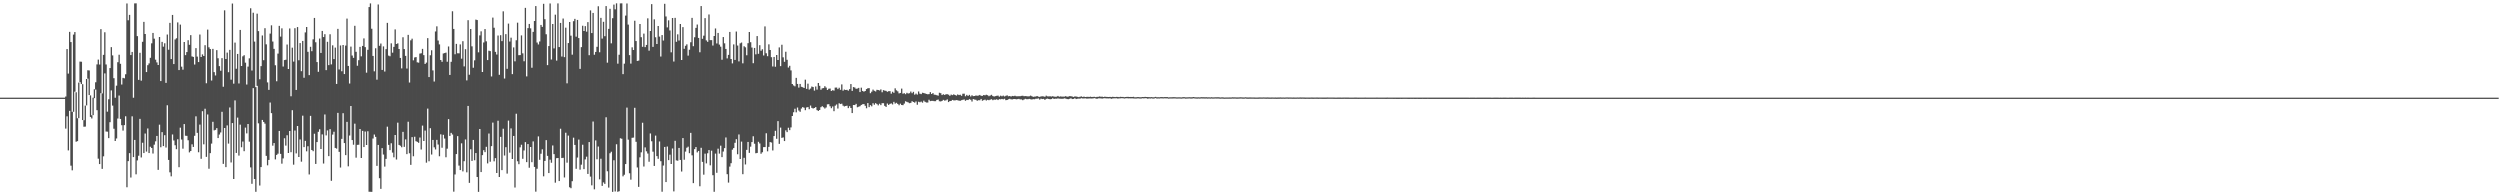 <?xml version="1.0" encoding="UTF-8"?>
<svg xmlns="http://www.w3.org/2000/svg" width="1920" height="150">
  <path d="M0 75.000h1v1.000H0zM1 75.000h1v1.000H1zM2 75.000h1v1.000H2zM3 75.000h1v1.000H3zM4 75.000h1v1.000H4zM5 75.000h1v1.000H5zM6 75.000h1v1.000H6zM7 75.000h1v1.000H7zM8 75.000h1v1.000H8zM9 75.000h1v1.000H9zM10 75.000h1v1.000H10zM11 75.000h1v1.000H11zM12 75.000h1v1.000H12zM13 75.000h1v1.000H13zM14 75.000h1v1.000H14zM15 75.000h1v1.000H15zM16 75.000h1v1.000H16zM17 75.000h1v1.000H17zM18 75.000h1v1.000H18zM19 75.000h1v1.000H19zM20 75.000h1v1.000H20zM21 75.000h1v1.000H21zM22 75.000h1v1.000H22zM23 75.000h1v1.000H23zM24 75.000h1v1.000H24zM25 75.000h1v1.000H25zM26 75.000h1v1.000H26zM27 75.000h1v1.000H27zM28 75.000h1v1.000H28zM29 75.000h1v1.000H29zM30 75.000h1v1.000H30zM31 75.000h1v1.000H31zM32 75.000h1v1.000H32zM33 75.000h1v1.000H33zM34 75.000h1v1.000H34zM35 75.000h1v1.000H35zM36 75.000h1v1.000H36zM37 75.000h1v1.000H37zM38 75.000h1v1.000H38zM39 75.000h1v1.000H39zM40 75.000h1v1.000H40zM41 75.000h1v1.000H41zM42 75.000h1v1.000H42zM43 75.000h1v1.000H43zM44 75.000h1v1.000H44zM45 75.000h1v1.000H45zM46 75.000h1v1.000H46zM47 75.000h1v1.000H47zM48 75.000h1v1.000H48zM49 75.000h1v1.000H49zM50 74.133h1v24.631H50zM51 37.691h1v51.671H51zM52 56.520h1v58.964H52zM53 24.494h1v60.667H53zM54 32.316h1v94.910H54zM55 85.877h1v44.915H55zM56 26.556h1v59.286H56zM57 24.611h1v45.787H57zM58 70.859h1v37.991H58zM59 90.828h1v17.561H59zM60 63.444h1v27.259H60zM61 47.306h1v15.806H61zM62 47.409h1v17.156H62zM63 64.688h1v27.527H63zM64 92.313h1v4.996H64zM65 81.112h1v16.141H65zM66 60.651h1v20.303H66zM67 53.946h1v6.482H67zM68 54.139h1v18.884H68zM69 73.259h1v16.550H69zM70 88.504h1v2.496H70zM71 75.043h1v13.389H71zM72 68.557h1v6.835H72zM73 63.181h1v5.636H73zM74 49.444h1v35.166H74zM75 45.752h1v76.085H75zM76 49.560h1v76.442H76zM77 22.364h1v49.214H77zM78 71.706h1v57.990H78zM79 42.147h1v77.900H79zM80 24.794h1v31.587H80zM81 49.501h1v51.543H81zM82 85.755h1v15.371H82zM83 76.231h1v29.873H83zM84 52.265h1v41.598H84zM85 36.222h1v33.222H85zM86 42.565h1v38.560H86zM87 60.067h1v38.779H87zM88 75.061h1v33.242H88zM89 65.818h1v40.543H89zM90 47.765h1v43.246H90zM91 42.049h1v31.332H91zM92 48.995h1v42.332H92zM93 64.898h1v31.247H93zM94 59.796h1v40.508H94zM95 60.135h1v35.985H95zM96 57.044h1v32.273H96zM97 2.678h1v141.125H97zM98 15.562h1v108.189H98zM99 11.431h1v106.178H99zM100 42.294h1v94.069H100zM101 39.903h1v49.442H101zM102 75.073h1v45.577H102zM103 2.615h1v104.860H103zM104 2.556h1v131.324H104zM105 27.763h1v95.426H105zM106 61.354h1v58.237H106zM107 40.537h1v50.769H107zM108 61.932h1v58.983H108zM109 32.078h1v77.524H109zM110 16.778h1v100.782H110zM111 26.088h1v76.462H111zM112 55.368h1v61.065H112zM113 50.097h1v48.544H113zM114 48.683h1v68.872H114zM115 44.374h1v68.329H115zM116 33.266h1v80.402H116zM117 25.307h1v92.593H117zM118 29.719h1v81.399H118zM119 45.828h1v62.711H119zM120 47.934h1v56.487H120zM121 49.934h1v80.539H121zM122 28.399h1v67.354H122zM123 62.274h1v50.809H123zM124 32.170h1v69.333H124zM125 35.828h1v76.367H125zM126 33.238h1v70.611H126zM127 63.627h1v49.690H127zM128 26.495h1v54.365H128zM129 38.175h1v84.657H129zM130 17.554h1v114.802H130zM131 45.358h1v90.090H131zM132 11.453h1v91.821H132zM133 49.202h1v58.661H133zM134 30.325h1v81.259H134zM135 29.404h1v85.187H135zM136 17.197h1v89.769H136zM137 53.793h1v74.611H137zM138 18.880h1v79.150H138zM139 51.215h1v55.921H139zM140 53.527h1v60.646H140zM141 32.281h1v62.983H141zM142 42.322h1v61.900H142zM143 39.994h1v64.369H143zM144 30.870h1v76.865H144zM145 34.432h1v82.630H145zM146 26.979h1v89.003H146zM147 43.320h1v67.537H147zM148 43.728h1v69.115H148zM149 49.540h1v54.749H149zM150 36.956h1v52.384H150zM151 43.471h1v58.567H151zM152 47.663h1v69.286H152zM153 26.501h1v69.209H153zM154 43.777h1v78.181H154zM155 41.755h1v43.649H155zM156 43.030h1v67.829H156zM157 34.701h1v48.824H157zM158 63.959h1v56.507H158zM159 22.725h1v65.175H159zM160 36.365h1v93.243H160zM161 37.695h1v79.907H161zM162 61.865h1v48.408H162zM163 37.555h1v55.997H163zM164 55.415h1v44.735H164zM165 57.941h1v41.805H165zM166 38.491h1v59.940H166zM167 44.763h1v61.291H167zM168 50.793h1v52.512H168zM169 54.325h1v47.387H169zM170 44.640h1v41.219H170zM171 66.620h1v59.224H171zM172 7.959h1v90.325H172zM173 45.294h1v83.058H173zM174 40.391h1v55.933H174zM175 55.434h1v54.847H175zM176 38.308h1v44.217H176zM177 61.204h1v63.553H177zM178 2.698h1v91.818H178zM179 64.263h1v73.194H179zM180 32.698h1v44.404H180zM181 52.807h1v64.651H181zM182 41.434h1v48.903H182zM183 64.083h1v55.419H183zM184 22.981h1v72.755H184zM185 50.679h1v62.443H185zM186 43.275h1v65.448H186zM187 42.370h1v73.766H187zM188 48.149h1v49.857H188zM189 64.932h1v37.536H189zM190 51.160h1v44.079H190zM191 44.814h1v64.009H191zM192 6.325h1v122.228H192zM193 54.144h1v87.019H193zM194 9.766h1v57.909H194zM195 31.952h1v105.515H195zM196 66.937h1v80.358H196zM197 10.485h1v55.478H197zM198 23.920h1v70.787H198zM199 60.895h1v81.604H199zM200 50.770h1v77.516H200zM201 27.239h1v64.879H201zM202 46.253h1v47.373H202zM203 21.664h1v73.289H203zM204 34.072h1v85.645H204zM205 63.279h1v63.690H205zM206 69.031h1v53.791H206zM207 25.827h1v52.918H207zM208 19.470h1v67.441H208zM209 31.886h1v80.000H209zM210 37.524h1v72.359H210zM211 50.114h1v72.288H211zM212 62.411h1v56.596H212zM213 41.189h1v76.815H213zM214 19.882h1v80.655H214zM215 28.106h1v90.082H215zM216 21.760h1v103.912H216zM217 51.094h1v70.553H217zM218 46.117h1v60.086H218zM219 45.882h1v65.920H219zM220 34.199h1v69.696H220zM221 53.013h1v64.477H221zM222 21.869h1v78.742H222zM223 73.909h1v42.988H223zM224 36.607h1v48.039H224zM225 47.296h1v79.165H225zM226 21.653h1v78.592H226zM227 69.068h1v48.754H227zM228 20.793h1v75.972H228zM229 46.259h1v74.303H229zM230 33.081h1v74.011H230zM231 54.675h1v69.475H231zM232 31.429h1v57.386H232zM233 59.678h1v53.337H233zM234 24.866h1v83.303H234zM235 20.734h1v95.486H235zM236 39.764h1v72.551H236zM237 57.702h1v76.310H237zM238 35.960h1v53.020H238zM239 39.312h1v75.889H239zM240 30.212h1v85.924H240zM241 13.755h1v88.950H241zM242 32.476h1v93.401H242zM243 47.681h1v61.435H243zM244 55.127h1v46.109H244zM245 29.581h1v69.716H245zM246 40.678h1v73.760H246zM247 23.775h1v79.468H247zM248 28.479h1v97.139H248zM249 26.244h1v61.642H249zM250 53.860h1v50.130H250zM251 32.084h1v68.081H251zM252 50.009h1v69.893H252zM253 26.309h1v72.849H253zM254 49.453h1v89.412H254zM255 34.839h1v68.530H255zM256 45.359h1v55.831H256zM257 36.549h1v77.041H257zM258 64.445h1v49.691H258zM259 22.155h1v64.536H259zM260 53.349h1v63.260H260zM261 34.909h1v93.746H261zM262 54.755h1v51.916H262zM263 34.569h1v52.371H263zM264 56.901h1v52.994H264zM265 35.002h1v84.150H265zM266 14.309h1v79.262H266zM267 50.652h1v77.070H267zM268 64.177h1v39.930H268zM269 35.793h1v45.629H269zM270 42.656h1v64.928H270zM271 44.451h1v66.680H271zM272 19.797h1v75.204H272zM273 39.796h1v81.279H273zM274 50.500h1v60.772H274zM275 46.230h1v64.910H275zM276 36.018h1v63.054H276zM277 43.282h1v78.055H277zM278 35.300h1v65.193H278zM279 29.513h1v83.412H279zM280 36.217h1v64.818H280zM281 55.794h1v55.570H281zM282 38.238h1v62.586H282zM283 5.427h1v141.826H283zM284 2.606h1v144.719H284zM285 22.073h1v125.265H285zM286 42.952h1v63.428H286zM287 54.784h1v48.530H287zM288 37.093h1v68.028H288zM289 61.199h1v66.187H289zM290 3.448h1v107.848H290zM291 35.173h1v101.704H291zM292 33.426h1v111.625H292zM293 53.697h1v60.059H293zM294 35.609h1v83.093H294zM295 54.940h1v73.002H295zM296 37.719h1v84.298H296zM297 17.572h1v79.723H297zM298 42.712h1v68.561H298zM299 43.194h1v72.108H299zM300 33.266h1v76.779H300zM301 40.440h1v76.783H301zM302 35.972h1v84.846H302zM303 22.554h1v81.112H303zM304 33.809h1v88.702H304zM305 33.304h1v60.924H305zM306 37.621h1v73.668H306zM307 44.490h1v67.429H307zM308 52.516h1v60.595H308zM309 28.612h1v72.652H309zM310 37.693h1v75.096H310zM311 42.923h1v64.123H311zM312 52.620h1v65.766H312zM313 26.773h1v66.699H313zM314 63.385h1v54.324H314zM315 30.958h1v95.638H315zM316 29.681h1v75.643H316zM317 46.331h1v73.693H317zM318 44.122h1v60.877H318zM319 43.823h1v64.595H319zM320 47.846h1v61.100H320zM321 48.135h1v61.546H321zM322 41.146h1v64.496H322zM323 40.927h1v73.927H323zM324 37.538h1v58.899H324zM325 42.353h1v65.916H325zM326 49.113h1v51.193H326zM327 48.102h1v76.847H327zM328 29.290h1v54.109H328zM329 59.168h1v64.683H329zM330 42.454h1v56.028H330zM331 38.602h1v80.085H331zM332 54.072h1v53.383H332zM333 62.626h1v50.546H333zM334 24.158h1v90.638H334zM335 20.223h1v87.215H335zM336 31.151h1v79.856H336zM337 34.110h1v85.899H337zM338 46.067h1v57.113H338zM339 47.471h1v65.996H339zM340 41.058h1v62.493H340zM341 40.775h1v65.597H341zM342 40.401h1v80.385H342zM343 47.433h1v66.738H343zM344 35.670h1v55.808H344zM345 57.560h1v46.831H345zM346 47.467h1v54.586H346zM347 8.632h1v94.664H347zM348 22.233h1v124.948H348zM349 41.676h1v92.328H349zM350 33.698h1v84.632H350zM351 40.904h1v63.628H351zM352 40.940h1v86.227H352zM353 34.112h1v96.497H353zM354 45.070h1v64.988H354zM355 31.626h1v100.018H355zM356 50.985h1v72.820H356zM357 37.803h1v69.322H357zM358 61.746h1v70.619H358zM359 15.504h1v65.869H359zM360 57.420h1v83.038H360zM361 22.293h1v92.331H361zM362 35.583h1v88.012H362zM363 52.004h1v55.454H363zM364 46.360h1v76.704H364zM365 15.044h1v102.534H365zM366 15.428h1v120.526H366zM367 40.199h1v107.132H367zM368 27.207h1v71.841H368zM369 24.084h1v108.071H369zM370 55.274h1v63.877H370zM371 32.636h1v82.727H371zM372 22.306h1v94.520H372zM373 31.726h1v80.994H373zM374 46.137h1v79.367H374zM375 38.935h1v63.627H375zM376 39.259h1v84.970H376zM377 58.739h1v53.488H377zM378 13.502h1v80.674H378zM379 21.291h1v102.587H379zM380 39.815h1v81.653H380zM381 41.867h1v90.999H381zM382 27.275h1v65.471H382zM383 57.446h1v78.499H383zM384 27.037h1v78.098H384zM385 31.584h1v99.061H385zM386 8.687h1v90.193H386zM387 60.293h1v59.144H387zM388 26.222h1v86.805H388zM389 52.818h1v80.486H389zM390 18.141h1v74.481H390zM391 31.890h1v85.342H391zM392 28.931h1v69.672H392zM393 56.924h1v65.169H393zM394 36.392h1v68.018H394zM395 47.126h1v96.904H395zM396 30.937h1v56.432H396zM397 17.396h1v106.459H397zM398 42.387h1v83.694H398zM399 42.279h1v70.897H399zM400 27.165h1v84.008H400zM401 40.947h1v80.994H401zM402 47.065h1v68.515H402zM403 6.017h1v103.143H403zM404 58.680h1v65.813H404zM405 21.599h1v89.037H405zM406 18.367h1v110.476H406zM407 21.780h1v91.093H407zM408 52.022h1v72.538H408zM409 24.449h1v84.150H409zM410 16.144h1v112.082H410zM411 4.646h1v142.548H411zM412 32.672h1v96.923H412zM413 34.163h1v70.593H413zM414 31.841h1v90.902H414zM415 19.156h1v98.934H415zM416 20.645h1v94.036H416zM417 2.941h1v132.506H417zM418 14.747h1v108.872H418zM419 26.316h1v81.302H419zM420 50.034h1v69.670H420zM421 35.370h1v97.525H421zM422 2.678h1v119.922H422zM423 45.735h1v79.236H423zM424 18.429h1v93.309H424zM425 37.156h1v81.238H425zM426 11.271h1v129.040H426zM427 46.544h1v74.941H427zM428 2.614h1v118.740H428zM429 36.164h1v102.883H429zM430 17.596h1v81.264H430zM431 43.403h1v77.967H431zM432 14.245h1v106.957H432zM433 43.894h1v92.423H433zM434 21.271h1v80.692H434zM435 63.991h1v60.939H435zM436 33.052h1v71.098H436zM437 16.907h1v126.889H437zM438 27.384h1v117.155H438zM439 41.966h1v97.173H439zM440 16.294h1v89.451H440zM441 14.480h1v96.837H441zM442 28.167h1v101.459H442zM443 15.303h1v105.680H443zM444 29.219h1v78.007H444zM445 52.876h1v77.440H445zM446 36.219h1v90.268H446zM447 19.786h1v91.373H447zM448 23.797h1v106.115H448zM449 20.049h1v102.383H449zM450 24.336h1v96.003H450zM451 17.006h1v116.583H451zM452 42.394h1v66.737H452zM453 8.007h1v127.626H453zM454 25.399h1v116.955H454zM455 9.927h1v83.410H455zM456 42.017h1v103.375H456zM457 39.903h1v67.945H457zM458 35.931h1v86.370H458zM459 4.836h1v107.692H459zM460 40.155h1v97.587H460zM461 13.722h1v108.202H461zM462 29.630h1v113.112H462zM463 16.736h1v123.362H463zM464 27.787h1v113.428H464zM465 4.638h1v85.420H465zM466 48.136h1v83.418H466zM467 22.153h1v121.913H467zM468 6.777h1v110.930H468zM469 33.293h1v83.254H469zM470 13.979h1v133.378H470zM471 3.543h1v119.523H471zM472 7.192h1v139.866H472zM473 2.561h1v108.251H473zM474 48.872h1v98.444H474zM475 42.014h1v104.852H475zM476 2.594h1v103.588H476zM477 2.566h1v103.968H477zM478 56.914h1v78.535H478zM479 48.910h1v85.273H479zM480 11.961h1v114.039H480zM481 2.650h1v80.006H481zM482 18.917h1v88.348H482zM483 42.353h1v90.715H483zM484 48.869h1v89.126H484zM485 36.346h1v69.491H485zM486 38.398h1v67.263H486zM487 15.910h1v66.865H487zM488 31.524h1v77.372H488zM489 46.799h1v81.814H489zM490 46.532h1v97.005H490zM491 18.437h1v102.403H491zM492 28.555h1v88.457H492zM493 35.922h1v58.333H493zM494 25.787h1v102.109H494zM495 36.210h1v76.984H495zM496 34.508h1v81.691H496zM497 14.079h1v103.858H497zM498 38.915h1v85.295H498zM499 23.826h1v78.689H499zM500 3.153h1v105.342H500zM501 36.004h1v80.501H501zM502 14.864h1v112.584H502zM503 28.621h1v75.534H503zM504 33.800h1v86.103H504zM505 19.976h1v102.001H505zM506 28.095h1v80.530H506zM507 43.440h1v80.350H507zM508 26.929h1v120.308H508zM509 31.111h1v96.043H509zM510 2.936h1v109.932H510zM511 12.649h1v127.190H511zM512 21.050h1v91.467H512zM513 15.632h1v107.344H513zM514 23.414h1v95.381H514zM515 40.216h1v85.735H515zM516 13.822h1v100.205H516zM517 47.250h1v99.757H517zM518 13.738h1v94.374H518zM519 32.122h1v91.071H519zM520 26.370h1v97.083H520zM521 31.118h1v82.471H521zM522 18.440h1v104.391H522zM523 46.077h1v85.684H523zM524 20.851h1v85.205H524zM525 37.503h1v85.152H525zM526 35.165h1v81.260H526zM527 34.030h1v79.408H527zM528 42.688h1v69.974H528zM529 38.177h1v79.471H529zM530 32.456h1v69.561H530zM531 13.743h1v105.569H531zM532 35.459h1v105.193H532zM533 28.627h1v85.891H533zM534 21.378h1v91.570H534zM535 18.856h1v98.165H535zM536 29.132h1v86.791H536zM537 40.125h1v102.907H537zM538 4.674h1v108.842H538zM539 29.774h1v94.559H539zM540 27.369h1v106.778H540zM541 13.947h1v104.088H541zM542 31.032h1v94.444H542zM543 32.126h1v85.587H543zM544 11.093h1v104.149H544zM545 30.843h1v96.112H545zM546 30.829h1v84.890H546zM547 34.962h1v99.613H547zM548 27.666h1v119.643H548zM549 21.852h1v96.095H549zM550 33.360h1v99.374H550zM551 25.318h1v88.838H551zM552 34.272h1v83.716H552zM553 35.836h1v76.055H553zM554 45.872h1v74.824H554zM555 28.450h1v87.950H555zM556 33.263h1v80.492H556zM557 37.595h1v67.988H557zM558 44.862h1v88.902H558zM559 42.143h1v98.118H559zM560 24.544h1v103.405H560zM561 45.333h1v79.985H561zM562 48.665h1v66.283H562zM563 34.123h1v79.581H563zM564 46.038h1v63.640H564zM565 24.193h1v82.714H565zM566 34.946h1v83.528H566zM567 47.165h1v56.127H567zM568 33.295h1v88.830H568zM569 32.650h1v76.092H569zM570 48.655h1v85.119H570zM571 35.530h1v85.665H571zM572 36.362h1v89.965H572zM573 42.449h1v72.646H573zM574 33.179h1v75.811H574zM575 24.558h1v92.862H575zM576 32.431h1v80.185H576zM577 36.492h1v72.594H577zM578 48.518h1v56.133H578zM579 36.813h1v73.561H579zM580 41.745h1v75.962H580zM581 27.678h1v89.763H581zM582 41.307h1v67.617H582zM583 34.706h1v75.493H583zM584 38.954h1v79.122H584zM585 37.846h1v79.107H585zM586 42.588h1v70.397H586zM587 20.283h1v92.651H587zM588 40.920h1v61.442H588zM589 43.153h1v73.048H589zM590 34.053h1v78.749H590zM591 38.403h1v70.680H591zM592 43.937h1v65.505H592zM593 51.059h1v64.479H593zM594 43.708h1v60.769H594zM595 51.231h1v49.200H595zM596 42.230h1v64.386H596zM597 46.100h1v46.917H597zM598 36.405h1v74.100H598zM599 50.775h1v47.233H599zM600 34.336h1v71.546H600zM601 44.008h1v61.504H601zM602 47.476h1v60.844H602zM603 39.716h1v60.365H603zM604 45.940h1v55.544H604zM605 51.887h1v46.223H605zM606 50.550h1v49.403H606zM607 54.068h1v43.791H607zM608 64.512h1v24.595H608zM609 65.620h1v20.625H609zM610 66.320h1v17.198H610zM611 59.805h1v26.459H611zM612 64.461h1v18.129H612zM613 67.269h1v17.639H613zM614 64.443h1v21.415H614zM615 66.669h1v16.684H615zM616 66.962h1v15.287H616zM617 67.588h1v15.144H617zM618 61.210h1v23.447H618zM619 68.241h1v14.285H619zM620 64.276h1v17.957H620zM621 68.817h1v15.068H621zM622 67.998h1v13.034H622zM623 66.479h1v16.340H623zM624 66.842h1v16.500H624zM625 69.596h1v13.339H625zM626 66.421h1v15.796H626zM627 68.809h1v15.775H627zM628 63.760h1v21.452H628zM629 65.872h1v18.610H629zM630 68.929h1v13.408H630zM631 67.845h1v13.712H631zM632 67.637h1v14.758H632zM633 66.222h1v17.144H633zM634 67.290h1v15.268H634zM635 69.133h1v10.977H635zM636 68.168h1v11.860H636zM637 68.002h1v13.616H637zM638 69.834h1v13.269H638zM639 69.289h1v12.501H639zM640 69.596h1v15.802H640zM641 67.285h1v13.883H641zM642 67.236h1v13.003H642zM643 68.433h1v14.929H643zM644 67.361h1v11.931H644zM645 68.982h1v10.916H645zM646 64.818h1v14.791H646zM647 69.616h1v11.553H647zM648 68.784h1v12.999H648zM649 69.134h1v12.283H649zM650 68.983h1v12.165H650zM651 69.647h1v13.413H651zM652 68.460h1v13.116H652zM653 64.567h1v18.386H653zM654 69.766h1v17.084H654zM655 66.873h1v13.771H655zM656 67.202h1v13.478H656zM657 68.222h1v11.522H657zM658 68.015h1v14.375H658zM659 67.506h1v14.454H659zM660 70.727h1v10.852H660zM661 67.344h1v13.228H661zM662 69.846h1v10.254H662zM663 70.419h1v9.483H663zM664 69.883h1v11.381H664zM665 68.414h1v14.749H665zM666 67.778h1v11.353H666zM667 67.680h1v14.595H667zM668 71.556h1v9.172H668zM669 70.404h1v11.260H669zM670 68.800h1v10.488H670zM671 69.733h1v10.701H671zM672 70.266h1v8.953H672zM673 68.979h1v10.986H673zM674 69.121h1v11.835H674zM675 69.486h1v10.178H675zM676 68.661h1v12.086H676zM677 70.836h1v8.404H677zM678 69.204h1v10.063H678zM679 69.569h1v11.746H679zM680 69.774h1v12.349H680zM681 70.489h1v9.032H681zM682 70.042h1v10.525H682zM683 69.980h1v9.792H683zM684 71.927h1v7.500H684zM685 70.454h1v9.800H685zM686 71.272h1v6.937H686zM687 67.859h1v11.695H687zM688 69.379h1v9.570H688zM689 70.159h1v9.643H689zM690 71.753h1v9.078H690zM691 71.395h1v8.202H691zM692 68.051h1v12.607H692zM693 71.961h1v8.820H693zM694 71.558h1v8.023H694zM695 72.321h1v5.446H695zM696 71.271h1v6.950H696zM697 71.816h1v6.820H697zM698 71.561h1v7.705H698zM699 70.322h1v8.679H699zM700 71.555h1v6.172H700zM701 70.526h1v7.800H701zM702 72.727h1v6.119H702zM703 71.885h1v6.045H703zM704 72.660h1v7.769H704zM705 70.260h1v7.865H705zM706 71.950h1v6.610H706zM707 72.294h1v5.753H707zM708 71.210h1v7.626H708zM709 71.457h1v5.833H709zM710 71.757h1v6.457H710zM711 72.166h1v6.602H711zM712 72.380h1v6.354H712zM713 72.274h1v4.334H713zM714 70.773h1v6.904H714zM715 72.209h1v5.253H715zM716 71.478h1v6.008H716zM717 72.694h1v5.019H717zM718 72.807h1v4.916H718zM719 73.099h1v3.656H719zM720 73.470h1v2.995H720zM721 71.229h1v6.547H721zM722 71.554h1v6.383H722zM723 73.011h1v4.512H723zM724 72.412h1v4.297H724zM725 72.923h1v4.339H725zM726 72.404h1v4.655H726zM727 72.364h1v3.992H727zM728 72.686h1v5.684H728zM729 73.563h1v4.074H729zM730 72.637h1v4.892H730zM731 73.041h1v3.694H731zM732 72.452h1v4.649H732zM733 72.952h1v4.176H733zM734 73.416h1v3.429H734zM735 72.571h1v4.426H735zM736 73.012h1v4.323H736zM737 72.779h1v4.625H737zM738 73.567h1v3.397H738zM739 72.000h1v4.660H739zM740 71.962h1v4.444H740zM741 73.942h1v3.487H741zM742 72.841h1v3.869H742zM743 73.680h1v3.160H743zM744 72.845h1v3.286H744zM745 74.090h1v2.489H745zM746 73.147h1v4.818H746zM747 73.816h1v2.256H747zM748 73.725h1v2.706H748zM749 73.298h1v3.373H749zM750 73.517h1v3.910H750zM751 73.352h1v3.618H751zM752 72.895h1v4.085H752zM753 73.550h1v2.425H753zM754 73.643h1v3.704H754zM755 72.981h1v3.900H755zM756 73.229h1v3.277H756zM757 72.761h1v4.433H757zM758 73.093h1v3.578H758zM759 73.896h1v3.060H759zM760 73.368h1v3.180H760zM761 72.817h1v3.390H761zM762 73.780h1v3.165H762zM763 74.138h1v2.377H763zM764 73.846h1v2.751H764zM765 73.581h1v2.664H765zM766 73.405h1v3.466H766zM767 74.249h1v1.883H767zM768 73.484h1v2.813H768zM769 73.943h1v2.034H769zM770 73.441h1v2.829H770zM771 74.068h1v1.764H771zM772 73.567h1v3.367H772zM773 73.195h1v3.625H773zM774 73.911h1v2.338H774zM775 73.721h1v2.153H775zM776 74.136h1v2.146H776zM777 73.697h1v2.622H777zM778 73.819h1v2.289H778zM779 73.547h1v2.490H779zM780 73.945h1v2.338H780zM781 73.933h1v2.210H781zM782 73.862h1v2.085H782zM783 73.856h1v2.500H783zM784 73.615h1v2.746H784zM785 73.537h1v3.407H785zM786 73.872h1v2.499H786zM787 73.755h1v2.144H787zM788 73.873h1v2.302H788zM789 74.014h1v2.171H789zM790 73.946h1v1.978H790zM791 73.406h1v2.816H791zM792 73.904h1v2.560H792zM793 74.372h1v1.767H793zM794 74.166h1v2.081H794zM795 74.116h1v1.716H795zM796 73.716h1v2.131H796zM797 74.259h1v1.335H797zM798 74.370h1v2.118H798zM799 74.048h1v1.705H799zM800 73.927h1v2.167H800zM801 74.035h1v1.893H801zM802 74.358h1v2.322H802zM803 73.462h1v2.457H803zM804 73.965h1v1.743H804zM805 74.017h1v1.993H805zM806 73.920h1v2.311H806zM807 74.124h1v1.944H807zM808 73.883h1v1.577H808zM809 74.190h1v1.770H809zM810 74.275h1v1.493H810zM811 74.250h1v1.558H811zM812 73.699h1v1.889H812zM813 74.305h1v1.468H813zM814 74.009h1v1.802H814zM815 74.175h1v1.717H815zM816 74.200h1v1.635H816zM817 74.183h1v1.348H817zM818 73.832h1v1.870H818zM819 74.297h1v1.769H819zM820 74.123h1v2.078H820zM821 73.805h1v2.098H821zM822 73.868h1v1.612H822zM823 74.156h1v1.906H823zM824 74.454h1v1.544H824zM825 74.055h1v1.349H825zM826 74.154h1v1.917H826zM827 74.363h1v1.440H827zM828 74.600h1v1.102H828zM829 74.282h1v1.476H829zM830 74.021h1v1.384H830zM831 74.430h1v1.177H831zM832 74.202h1v1.414H832zM833 74.482h1v1.016H833zM834 74.402h1v1.335H834zM835 74.347h1v1.387H835zM836 74.444h1v1.158H836zM837 74.229h1v1.380H837zM838 74.520h1v1.165H838zM839 74.372h1v1.202H839zM840 74.365h1v1.023H840zM841 74.599h1v1.000H841zM842 74.418h1v1.497H842zM843 74.337h1v1.171H843zM844 74.110h1v1.404H844zM845 74.269h1v1.313H845zM846 74.244h1v1.482H846zM847 74.520h1v1.000H847zM848 74.223h1v1.182H848zM849 74.396h1v1.165H849zM850 74.434h1v1.131H850zM851 74.492h1v1.128H851zM852 74.376h1v1.096H852zM853 74.536h1v1.341H853zM854 74.360h1v1.264H854zM855 74.466h1v1.030H855zM856 74.542h1v1.000H856zM857 74.388h1v1.082H857zM858 74.451h1v1.256H858zM859 74.588h1v1.000H859zM860 74.361h1v1.166H860zM861 74.429h1v1.000H861zM862 74.451h1v1.000H862zM863 74.630h1v1.061H863zM864 74.490h1v1.018H864zM865 74.400h1v1.000H865zM866 74.401h1v1.145H866zM867 74.500h1v1.018H867zM868 74.463h1v1.127H868zM869 74.517h1v1.000H869zM870 74.340h1v1.275H870zM871 74.687h1v1.000H871zM872 74.720h1v1.000H872zM873 74.564h1v1.000H873zM874 74.563h1v1.000H874zM875 74.721h1v1.000H875zM876 74.664h1v1.000H876zM877 74.479h1v1.000H877zM878 74.570h1v1.000H878zM879 74.405h1v1.002H879zM880 74.479h1v1.000H880zM881 74.531h1v1.299H881zM882 74.586h1v1.000H882zM883 74.654h1v1.000H883zM884 74.544h1v1.000H884zM885 74.766h1v1.000H885zM886 74.636h1v1.000H886zM887 74.371h1v1.000H887zM888 74.715h1v1.000H888zM889 74.625h1v1.000H889zM890 74.691h1v1.000H890zM891 74.539h1v1.000H891zM892 74.558h1v1.000H892zM893 74.636h1v1.000H893zM894 74.544h1v1.000H894zM895 74.565h1v1.000H895zM896 74.566h1v1.000H896zM897 74.790h1v1.000H897zM898 74.700h1v1.000H898zM899 74.683h1v1.000H899zM900 74.669h1v1.000H900zM901 74.606h1v1.000H901zM902 74.625h1v1.000H902zM903 74.728h1v1.000H903zM904 74.728h1v1.000H904zM905 74.681h1v1.000H905zM906 74.747h1v1.000H906zM907 74.786h1v1.000H907zM908 74.608h1v1.000H908zM909 74.594h1v1.000H909zM910 74.754h1v1.000H910zM911 74.744h1v1.000H911zM912 74.697h1v1.000H912zM913 74.625h1v1.000H913zM914 74.703h1v1.000H914zM915 74.711h1v1.000H915zM916 74.511h1v1.000H916zM917 74.630h1v1.000H917zM918 74.746h1v1.000H918zM919 74.762h1v1.000H919zM920 74.685h1v1.000H920zM921 74.784h1v1.000H921zM922 74.622h1v1.000H922zM923 74.657h1v1.000H923zM924 74.667h1v1.000H924zM925 74.705h1v1.000H925zM926 74.673h1v1.000H926zM927 74.757h1v1.000H927zM928 74.689h1v1.000H928zM929 74.784h1v1.000H929zM930 74.669h1v1.000H930zM931 74.792h1v1.000H931zM932 74.737h1v1.000H932zM933 74.682h1v1.000H933zM934 74.723h1v1.000H934zM935 74.661h1v1.000H935zM936 74.766h1v1.000H936zM937 74.830h1v1.000H937zM938 74.708h1v1.000H938zM939 74.816h1v1.000H939zM940 74.883h1v1.000H940zM941 74.834h1v1.000H941zM942 74.847h1v1.000H942zM943 74.830h1v1.000H943zM944 74.807h1v1.000H944zM945 74.831h1v1.000H945zM946 74.721h1v1.000H946zM947 74.756h1v1.000H947zM948 74.747h1v1.000H948zM949 74.821h1v1.000H949zM950 74.822h1v1.000H950zM951 74.797h1v1.000H951zM952 74.711h1v1.000H952zM953 74.743h1v1.000H953zM954 74.821h1v1.000H954zM955 74.847h1v1.000H955zM956 74.700h1v1.000H956zM957 74.826h1v1.000H957zM958 74.869h1v1.000H958zM959 74.821h1v1.000H959zM960 74.814h1v1.000H960zM961 74.837h1v1.000H961zM962 74.841h1v1.000H962zM963 74.870h1v1.000H963zM964 74.884h1v1.000H964zM965 74.883h1v1.000H965zM966 74.871h1v1.000H966zM967 74.817h1v1.000H967zM968 74.828h1v1.000H968zM969 74.828h1v1.000H969zM970 74.801h1v1.000H970zM971 74.834h1v1.000H971zM972 74.870h1v1.000H972zM973 74.811h1v1.000H973zM974 74.876h1v1.000H974zM975 74.883h1v1.000H975zM976 74.864h1v1.000H976zM977 74.847h1v1.000H977zM978 74.895h1v1.000H978zM979 74.873h1v1.000H979zM980 74.926h1v1.000H980zM981 74.877h1v1.000H981zM982 74.871h1v1.000H982zM983 74.806h1v1.000H983zM984 74.883h1v1.000H984zM985 74.839h1v1.000H985zM986 74.899h1v1.000H986zM987 74.847h1v1.000H987zM988 74.801h1v1.000H988zM989 74.870h1v1.000H989zM990 74.840h1v1.000H990zM991 74.846h1v1.000H991zM992 74.890h1v1.000H992zM993 74.867h1v1.000H993zM994 74.901h1v1.000H994zM995 74.887h1v1.000H995zM996 74.847h1v1.000H996zM997 74.885h1v1.000H997zM998 74.811h1v1.000H998zM999 74.868h1v1.000H999zM1000 74.847h1v1.000H1000zM1001 74.867h1v1.000H1001zM1002 74.916h1v1.000H1002zM1003 74.899h1v1.000H1003zM1004 74.886h1v1.000H1004zM1005 74.927h1v1.000H1005zM1006 74.884h1v1.000H1006zM1007 74.874h1v1.000H1007zM1008 74.924h1v1.000H1008zM1009 74.888h1v1.000H1009zM1010 74.901h1v1.000H1010zM1011 74.878h1v1.000H1011zM1012 74.927h1v1.000H1012zM1013 74.903h1v1.000H1013zM1014 74.904h1v1.000H1014zM1015 74.929h1v1.000H1015zM1016 74.911h1v1.000H1016zM1017 74.922h1v1.000H1017zM1018 74.921h1v1.000H1018zM1019 74.873h1v1.000H1019zM1020 74.879h1v1.000H1020zM1021 74.897h1v1.000H1021zM1022 74.883h1v1.000H1022zM1023 74.891h1v1.000H1023zM1024 74.914h1v1.000H1024zM1025 74.955h1v1.000H1025zM1026 74.936h1v1.000H1026zM1027 74.909h1v1.000H1027zM1028 74.911h1v1.000H1028zM1029 74.915h1v1.000H1029zM1030 74.948h1v1.000H1030zM1031 74.932h1v1.000H1031zM1032 74.899h1v1.000H1032zM1033 74.920h1v1.000H1033zM1034 74.922h1v1.000H1034zM1035 74.923h1v1.000H1035zM1036 74.941h1v1.000H1036zM1037 74.934h1v1.000H1037zM1038 74.951h1v1.000H1038zM1039 74.939h1v1.000H1039zM1040 74.923h1v1.000H1040zM1041 74.909h1v1.000H1041zM1042 74.939h1v1.000H1042zM1043 74.956h1v1.000H1043zM1044 74.951h1v1.000H1044zM1045 74.937h1v1.000H1045zM1046 74.937h1v1.000H1046zM1047 74.936h1v1.000H1047zM1048 74.924h1v1.000H1048zM1049 74.937h1v1.000H1049zM1050 74.937h1v1.000H1050zM1051 74.936h1v1.000H1051zM1052 74.949h1v1.000H1052zM1053 74.943h1v1.000H1053zM1054 74.944h1v1.000H1054zM1055 74.951h1v1.000H1055zM1056 74.945h1v1.000H1056zM1057 74.930h1v1.000H1057zM1058 74.955h1v1.000H1058zM1059 74.949h1v1.000H1059zM1060 74.949h1v1.000H1060zM1061 74.945h1v1.000H1061zM1062 74.941h1v1.000H1062zM1063 74.938h1v1.000H1063zM1064 74.961h1v1.000H1064zM1065 74.923h1v1.000H1065zM1066 74.934h1v1.000H1066zM1067 74.952h1v1.000H1067zM1068 74.943h1v1.000H1068zM1069 74.933h1v1.000H1069zM1070 74.959h1v1.000H1070zM1071 74.949h1v1.000H1071zM1072 74.964h1v1.000H1072zM1073 74.964h1v1.000H1073zM1074 74.971h1v1.000H1074zM1075 74.949h1v1.000H1075zM1076 74.964h1v1.000H1076zM1077 74.952h1v1.000H1077zM1078 74.942h1v1.000H1078zM1079 74.955h1v1.000H1079zM1080 74.944h1v1.000H1080zM1081 74.959h1v1.000H1081zM1082 74.970h1v1.000H1082zM1083 74.953h1v1.000H1083zM1084 74.967h1v1.000H1084zM1085 74.949h1v1.000H1085zM1086 74.963h1v1.000H1086zM1087 74.967h1v1.000H1087zM1088 74.950h1v1.000H1088zM1089 74.968h1v1.000H1089zM1090 74.978h1v1.000H1090zM1091 74.970h1v1.000H1091zM1092 74.951h1v1.000H1092zM1093 74.959h1v1.000H1093zM1094 74.977h1v1.000H1094zM1095 74.957h1v1.000H1095zM1096 74.950h1v1.000H1096zM1097 74.974h1v1.000H1097zM1098 74.977h1v1.000H1098zM1099 74.970h1v1.000H1099zM1100 74.974h1v1.000H1100zM1101 74.967h1v1.000H1101zM1102 74.979h1v1.000H1102zM1103 74.971h1v1.000H1103zM1104 74.963h1v1.000H1104zM1105 74.965h1v1.000H1105zM1106 74.969h1v1.000H1106zM1107 74.972h1v1.000H1107zM1108 74.967h1v1.000H1108zM1109 74.974h1v1.000H1109zM1110 74.966h1v1.000H1110zM1111 74.967h1v1.000H1111zM1112 74.981h1v1.000H1112zM1113 74.978h1v1.000H1113zM1114 74.977h1v1.000H1114zM1115 74.972h1v1.000H1115zM1116 74.967h1v1.000H1116zM1117 74.968h1v1.000H1117zM1118 74.962h1v1.000H1118zM1119 74.973h1v1.000H1119zM1120 74.976h1v1.000H1120zM1121 74.982h1v1.000H1121zM1122 74.982h1v1.000H1122zM1123 74.972h1v1.000H1123zM1124 74.961h1v1.000H1124zM1125 74.981h1v1.000H1125zM1126 74.959h1v1.000H1126zM1127 74.975h1v1.000H1127zM1128 74.986h1v1.000H1128zM1129 74.970h1v1.000H1129zM1130 74.969h1v1.000H1130zM1131 74.980h1v1.000H1131zM1132 74.975h1v1.000H1132zM1133 74.986h1v1.000H1133zM1134 74.976h1v1.000H1134zM1135 74.975h1v1.000H1135zM1136 74.983h1v1.000H1136zM1137 74.981h1v1.000H1137zM1138 74.983h1v1.000H1138zM1139 74.980h1v1.000H1139zM1140 74.981h1v1.000H1140zM1141 74.978h1v1.000H1141zM1142 74.983h1v1.000H1142zM1143 74.980h1v1.000H1143zM1144 74.978h1v1.000H1144zM1145 74.988h1v1.000H1145zM1146 74.986h1v1.000H1146zM1147 74.979h1v1.000H1147zM1148 74.982h1v1.000H1148zM1149 74.975h1v1.000H1149zM1150 74.983h1v1.000H1150zM1151 74.988h1v1.000H1151zM1152 74.980h1v1.000H1152zM1153 74.990h1v1.000H1153zM1154 74.983h1v1.000H1154zM1155 74.983h1v1.000H1155zM1156 74.981h1v1.000H1156zM1157 74.986h1v1.000H1157zM1158 74.984h1v1.000H1158zM1159 74.980h1v1.000H1159zM1160 74.983h1v1.000H1160zM1161 74.980h1v1.000H1161zM1162 74.986h1v1.000H1162zM1163 74.978h1v1.000H1163zM1164 74.983h1v1.000H1164zM1165 74.981h1v1.000H1165zM1166 74.981h1v1.000H1166zM1167 74.979h1v1.000H1167zM1168 74.990h1v1.000H1168zM1169 74.983h1v1.000H1169zM1170 74.984h1v1.000H1170zM1171 74.982h1v1.000H1171zM1172 74.988h1v1.000H1172zM1173 74.982h1v1.000H1173zM1174 74.987h1v1.000H1174zM1175 74.988h1v1.000H1175zM1176 74.988h1v1.000H1176zM1177 74.980h1v1.000H1177zM1178 74.981h1v1.000H1178zM1179 74.989h1v1.000H1179zM1180 74.985h1v1.000H1180zM1181 74.989h1v1.000H1181zM1182 74.988h1v1.000H1182zM1183 74.986h1v1.000H1183zM1184 74.994h1v1.000H1184zM1185 74.989h1v1.000H1185zM1186 74.993h1v1.000H1186zM1187 74.988h1v1.000H1187zM1188 74.989h1v1.000H1188zM1189 74.989h1v1.000H1189zM1190 74.989h1v1.000H1190zM1191 74.990h1v1.000H1191zM1192 74.986h1v1.000H1192zM1193 74.986h1v1.000H1193zM1194 74.984h1v1.000H1194zM1195 74.991h1v1.000H1195zM1196 74.993h1v1.000H1196zM1197 74.987h1v1.000H1197zM1198 74.987h1v1.000H1198zM1199 74.989h1v1.000H1199zM1200 74.990h1v1.000H1200zM1201 74.992h1v1.000H1201zM1202 74.991h1v1.000H1202zM1203 74.992h1v1.000H1203zM1204 74.993h1v1.000H1204zM1205 74.994h1v1.000H1205zM1206 74.990h1v1.000H1206zM1207 74.990h1v1.000H1207zM1208 74.986h1v1.000H1208zM1209 74.990h1v1.000H1209zM1210 74.989h1v1.000H1210zM1211 74.991h1v1.000H1211zM1212 74.994h1v1.000H1212zM1213 74.986h1v1.000H1213zM1214 74.994h1v1.000H1214zM1215 74.991h1v1.000H1215zM1216 74.994h1v1.000H1216zM1217 74.992h1v1.000H1217zM1218 74.994h1v1.000H1218zM1219 74.994h1v1.000H1219zM1220 74.993h1v1.000H1220zM1221 74.994h1v1.000H1221zM1222 74.994h1v1.000H1222zM1223 74.993h1v1.000H1223zM1224 74.992h1v1.000H1224zM1225 74.991h1v1.000H1225zM1226 74.993h1v1.000H1226zM1227 74.991h1v1.000H1227zM1228 74.986h1v1.000H1228zM1229 74.992h1v1.000H1229zM1230 74.991h1v1.000H1230zM1231 74.992h1v1.000H1231zM1232 74.992h1v1.000H1232zM1233 74.993h1v1.000H1233zM1234 74.994h1v1.000H1234zM1235 74.992h1v1.000H1235zM1236 74.992h1v1.000H1236zM1237 74.993h1v1.000H1237zM1238 74.990h1v1.000H1238zM1239 74.991h1v1.000H1239zM1240 74.987h1v1.000H1240zM1241 74.994h1v1.000H1241zM1242 74.994h1v1.000H1242zM1243 74.993h1v1.000H1243zM1244 74.993h1v1.000H1244zM1245 74.995h1v1.000H1245zM1246 74.996h1v1.000H1246zM1247 74.996h1v1.000H1247zM1248 74.996h1v1.000H1248zM1249 74.995h1v1.000H1249zM1250 74.995h1v1.000H1250zM1251 74.996h1v1.000H1251zM1252 74.996h1v1.000H1252zM1253 74.994h1v1.000H1253zM1254 74.996h1v1.000H1254zM1255 74.994h1v1.000H1255zM1256 74.995h1v1.000H1256zM1257 74.995h1v1.000H1257zM1258 74.996h1v1.000H1258zM1259 74.996h1v1.000H1259zM1260 74.996h1v1.000H1260zM1261 74.994h1v1.000H1261zM1262 74.996h1v1.000H1262zM1263 74.995h1v1.000H1263zM1264 74.996h1v1.000H1264zM1265 74.994h1v1.000H1265zM1266 74.997h1v1.000H1266zM1267 74.996h1v1.000H1267zM1268 74.995h1v1.000H1268zM1269 74.995h1v1.000H1269zM1270 74.997h1v1.000H1270zM1271 74.995h1v1.000H1271zM1272 74.997h1v1.000H1272zM1273 74.996h1v1.000H1273zM1274 74.995h1v1.000H1274zM1275 74.996h1v1.000H1275zM1276 74.996h1v1.000H1276zM1277 74.997h1v1.000H1277zM1278 74.997h1v1.000H1278zM1279 74.997h1v1.000H1279zM1280 74.997h1v1.000H1280zM1281 74.997h1v1.000H1281zM1282 74.996h1v1.000H1282zM1283 74.996h1v1.000H1283zM1284 74.998h1v1.000H1284zM1285 74.995h1v1.000H1285zM1286 74.997h1v1.000H1286zM1287 74.995h1v1.000H1287zM1288 74.997h1v1.000H1288zM1289 74.997h1v1.000H1289zM1290 74.996h1v1.000H1290zM1291 74.997h1v1.000H1291zM1292 74.997h1v1.000H1292zM1293 74.997h1v1.000H1293zM1294 74.996h1v1.000H1294zM1295 74.996h1v1.000H1295zM1296 74.997h1v1.000H1296zM1297 74.995h1v1.000H1297zM1298 74.995h1v1.000H1298zM1299 74.995h1v1.000H1299zM1300 74.997h1v1.000H1300zM1301 74.997h1v1.000H1301zM1302 74.996h1v1.000H1302zM1303 74.998h1v1.000H1303zM1304 74.997h1v1.000H1304zM1305 74.998h1v1.000H1305zM1306 74.997h1v1.000H1306zM1307 74.998h1v1.000H1307zM1308 74.997h1v1.000H1308zM1309 74.998h1v1.000H1309zM1310 74.998h1v1.000H1310zM1311 74.998h1v1.000H1311zM1312 74.998h1v1.000H1312zM1313 74.998h1v1.000H1313zM1314 74.996h1v1.000H1314zM1315 74.997h1v1.000H1315zM1316 74.997h1v1.000H1316zM1317 74.997h1v1.000H1317zM1318 74.997h1v1.000H1318zM1319 74.998h1v1.000H1319zM1320 74.998h1v1.000H1320zM1321 74.997h1v1.000H1321zM1322 74.998h1v1.000H1322zM1323 74.999h1v1.000H1323zM1324 74.998h1v1.000H1324zM1325 74.998h1v1.000H1325zM1326 74.997h1v1.000H1326zM1327 74.996h1v1.000H1327zM1328 74.996h1v1.000H1328zM1329 74.998h1v1.000H1329zM1330 74.999h1v1.000H1330zM1331 74.997h1v1.000H1331zM1332 74.998h1v1.000H1332zM1333 74.999h1v1.000H1333zM1334 74.998h1v1.000H1334zM1335 74.999h1v1.000H1335zM1336 74.998h1v1.000H1336zM1337 74.998h1v1.000H1337zM1338 74.999h1v1.000H1338zM1339 74.998h1v1.000H1339zM1340 74.999h1v1.000H1340zM1341 74.998h1v1.000H1341zM1342 74.997h1v1.000H1342zM1343 74.998h1v1.000H1343zM1344 74.998h1v1.000H1344zM1345 74.998h1v1.000H1345zM1346 74.998h1v1.000H1346zM1347 74.998h1v1.000H1347zM1348 74.998h1v1.000H1348zM1349 74.998h1v1.000H1349zM1350 74.998h1v1.000H1350zM1351 74.998h1v1.000H1351zM1352 74.998h1v1.000H1352zM1353 74.998h1v1.000H1353zM1354 74.998h1v1.000H1354zM1355 74.998h1v1.000H1355zM1356 74.998h1v1.000H1356zM1357 74.998h1v1.000H1357zM1358 74.998h1v1.000H1358zM1359 74.998h1v1.000H1359zM1360 74.998h1v1.000H1360zM1361 74.999h1v1.000H1361zM1362 74.998h1v1.000H1362zM1363 74.998h1v1.000H1363zM1364 74.999h1v1.000H1364zM1365 74.998h1v1.000H1365zM1366 74.999h1v1.000H1366zM1367 74.999h1v1.000H1367zM1368 74.998h1v1.000H1368zM1369 74.999h1v1.000H1369zM1370 74.998h1v1.000H1370zM1371 74.999h1v1.000H1371zM1372 74.999h1v1.000H1372zM1373 74.999h1v1.000H1373zM1374 74.999h1v1.000H1374zM1375 74.999h1v1.000H1375zM1376 74.999h1v1.000H1376zM1377 74.999h1v1.000H1377zM1378 74.999h1v1.000H1378zM1379 74.999h1v1.000H1379zM1380 74.999h1v1.000H1380zM1381 74.999h1v1.000H1381zM1382 74.999h1v1.000H1382zM1383 74.999h1v1.000H1383zM1384 74.998h1v1.000H1384zM1385 74.998h1v1.000H1385zM1386 74.999h1v1.000H1386zM1387 74.999h1v1.000H1387zM1388 74.998h1v1.000H1388zM1389 74.999h1v1.000H1389zM1390 74.999h1v1.000H1390zM1391 74.999h1v1.000H1391zM1392 74.999h1v1.000H1392zM1393 74.999h1v1.000H1393zM1394 74.999h1v1.000H1394zM1395 74.999h1v1.000H1395zM1396 74.999h1v1.000H1396zM1397 74.999h1v1.000H1397zM1398 74.999h1v1.000H1398zM1399 74.999h1v1.000H1399zM1400 74.999h1v1.000H1400zM1401 74.999h1v1.000H1401zM1402 74.999h1v1.000H1402zM1403 74.999h1v1.000H1403zM1404 74.999h1v1.000H1404zM1405 74.999h1v1.000H1405zM1406 74.999h1v1.000H1406zM1407 74.999h1v1.000H1407zM1408 74.999h1v1.000H1408zM1409 74.999h1v1.000H1409zM1410 74.999h1v1.000H1410zM1411 74.999h1v1.000H1411zM1412 74.999h1v1.000H1412zM1413 74.999h1v1.000H1413zM1414 74.999h1v1.000H1414zM1415 74.999h1v1.000H1415zM1416 74.999h1v1.000H1416zM1417 74.999h1v1.000H1417zM1418 74.999h1v1.000H1418zM1419 74.999h1v1.000H1419zM1420 74.999h1v1.000H1420zM1421 74.999h1v1.000H1421zM1422 74.999h1v1.000H1422zM1423 74.999h1v1.000H1423zM1424 74.999h1v1.000H1424zM1425 74.999h1v1.000H1425zM1426 74.999h1v1.000H1426zM1427 74.999h1v1.000H1427zM1428 75.000h1v1.000H1428zM1429 74.999h1v1.000H1429zM1430 74.999h1v1.000H1430zM1431 74.999h1v1.000H1431zM1432 74.999h1v1.000H1432zM1433 74.999h1v1.000H1433zM1434 74.999h1v1.000H1434zM1435 74.999h1v1.000H1435zM1436 74.999h1v1.000H1436zM1437 74.999h1v1.000H1437zM1438 74.999h1v1.000H1438zM1439 75.000h1v1.000H1439zM1440 74.999h1v1.000H1440zM1441 74.999h1v1.000H1441zM1442 74.999h1v1.000H1442zM1443 74.999h1v1.000H1443zM1444 74.999h1v1.000H1444zM1445 74.999h1v1.000H1445zM1446 75.000h1v1.000H1446zM1447 75.000h1v1.000H1447zM1448 75.000h1v1.000H1448zM1449 74.999h1v1.000H1449zM1450 74.999h1v1.000H1450zM1451 74.999h1v1.000H1451zM1452 74.999h1v1.000H1452zM1453 75.000h1v1.000H1453zM1454 74.999h1v1.000H1454zM1455 74.999h1v1.000H1455zM1456 75.000h1v1.000H1456zM1457 74.999h1v1.000H1457zM1458 75.000h1v1.000H1458zM1459 74.999h1v1.000H1459zM1460 74.999h1v1.000H1460zM1461 75.000h1v1.000H1461zM1462 75.000h1v1.000H1462zM1463 75.000h1v1.000H1463zM1464 75.000h1v1.000H1464zM1465 74.999h1v1.000H1465zM1466 75.000h1v1.000H1466zM1467 75.000h1v1.000H1467zM1468 75.000h1v1.000H1468zM1469 74.999h1v1.000H1469zM1470 74.999h1v1.000H1470zM1471 75.000h1v1.000H1471zM1472 75.000h1v1.000H1472zM1473 75.000h1v1.000H1473zM1474 75.000h1v1.000H1474zM1475 74.999h1v1.000H1475zM1476 75.000h1v1.000H1476zM1477 74.999h1v1.000H1477zM1478 75.000h1v1.000H1478zM1479 75.000h1v1.000H1479zM1480 74.999h1v1.000H1480zM1481 75.000h1v1.000H1481zM1482 75.000h1v1.000H1482zM1483 75.000h1v1.000H1483zM1484 75.000h1v1.000H1484zM1485 75.000h1v1.000H1485zM1486 75.000h1v1.000H1486zM1487 75.000h1v1.000H1487zM1488 75.000h1v1.000H1488zM1489 74.999h1v1.000H1489zM1490 75.000h1v1.000H1490zM1491 74.999h1v1.000H1491zM1492 75.000h1v1.000H1492zM1493 74.999h1v1.000H1493zM1494 74.999h1v1.000H1494zM1495 74.999h1v1.000H1495zM1496 75.000h1v1.000H1496zM1497 75.000h1v1.000H1497zM1498 75.000h1v1.000H1498zM1499 75.000h1v1.000H1499zM1500 75.000h1v1.000H1500zM1501 75.000h1v1.000H1501zM1502 75.000h1v1.000H1502zM1503 75.000h1v1.000H1503zM1504 75.000h1v1.000H1504zM1505 75.000h1v1.000H1505zM1506 75.000h1v1.000H1506zM1507 75.000h1v1.000H1507zM1508 75.000h1v1.000H1508zM1509 75.000h1v1.000H1509zM1510 74.999h1v1.000H1510zM1511 75.000h1v1.000H1511zM1512 75.000h1v1.000H1512zM1513 75.000h1v1.000H1513zM1514 75.000h1v1.000H1514zM1515 75.000h1v1.000H1515zM1516 75.000h1v1.000H1516zM1517 75.000h1v1.000H1517zM1518 75.000h1v1.000H1518zM1519 75.000h1v1.000H1519zM1520 75.000h1v1.000H1520zM1521 75.000h1v1.000H1521zM1522 75.000h1v1.000H1522zM1523 75.000h1v1.000H1523zM1524 75.000h1v1.000H1524zM1525 75.000h1v1.000H1525zM1526 75.000h1v1.000H1526zM1527 75.000h1v1.000H1527zM1528 75.000h1v1.000H1528zM1529 75.000h1v1.000H1529zM1530 75.000h1v1.000H1530zM1531 75.000h1v1.000H1531zM1532 75.000h1v1.000H1532zM1533 75.000h1v1.000H1533zM1534 75.000h1v1.000H1534zM1535 75.000h1v1.000H1535zM1536 75.000h1v1.000H1536zM1537 75.000h1v1.000H1537zM1538 75.000h1v1.000H1538zM1539 75.000h1v1.000H1539zM1540 75.000h1v1.000H1540zM1541 75.000h1v1.000H1541zM1542 75.000h1v1.000H1542zM1543 75.000h1v1.000H1543zM1544 75.000h1v1.000H1544zM1545 75.000h1v1.000H1545zM1546 75.000h1v1.000H1546zM1547 75.000h1v1.000H1547zM1548 75.000h1v1.000H1548zM1549 75.000h1v1.000H1549zM1550 75.000h1v1.000H1550zM1551 75.000h1v1.000H1551zM1552 75.000h1v1.000H1552zM1553 75.000h1v1.000H1553zM1554 75.000h1v1.000H1554zM1555 75.000h1v1.000H1555zM1556 75.000h1v1.000H1556zM1557 75.000h1v1.000H1557zM1558 75.000h1v1.000H1558zM1559 75.000h1v1.000H1559zM1560 75.000h1v1.000H1560zM1561 75.000h1v1.000H1561zM1562 75.000h1v1.000H1562zM1563 75.000h1v1.000H1563zM1564 75.000h1v1.000H1564zM1565 75.000h1v1.000H1565zM1566 75.000h1v1.000H1566zM1567 75.000h1v1.000H1567zM1568 75.000h1v1.000H1568zM1569 75.000h1v1.000H1569zM1570 75.000h1v1.000H1570zM1571 75.000h1v1.000H1571zM1572 75.000h1v1.000H1572zM1573 75.000h1v1.000H1573zM1574 75.000h1v1.000H1574zM1575 75.000h1v1.000H1575zM1576 75.000h1v1.000H1576zM1577 75.000h1v1.000H1577zM1578 75.000h1v1.000H1578zM1579 75.000h1v1.000H1579zM1580 75.000h1v1.000H1580zM1581 75.000h1v1.000H1581zM1582 75.000h1v1.000H1582zM1583 75.000h1v1.000H1583zM1584 75.000h1v1.000H1584zM1585 75.000h1v1.000H1585zM1586 75.000h1v1.000H1586zM1587 75.000h1v1.000H1587zM1588 75.000h1v1.000H1588zM1589 75.000h1v1.000H1589zM1590 75.000h1v1.000H1590zM1591 75.000h1v1.000H1591zM1592 75.000h1v1.000H1592zM1593 75.000h1v1.000H1593zM1594 75.000h1v1.000H1594zM1595 75.000h1v1.000H1595zM1596 75.000h1v1.000H1596zM1597 75.000h1v1.000H1597zM1598 75.000h1v1.000H1598zM1599 75.000h1v1.000H1599zM1600 75.000h1v1.000H1600zM1601 75.000h1v1.000H1601zM1602 75.000h1v1.000H1602zM1603 75.000h1v1.000H1603zM1604 75.000h1v1.000H1604zM1605 75.000h1v1.000H1605zM1606 75.000h1v1.000H1606zM1607 75.000h1v1.000H1607zM1608 75.000h1v1.000H1608zM1609 75.000h1v1.000H1609zM1610 75.000h1v1.000H1610zM1611 75.000h1v1.000H1611zM1612 75.000h1v1.000H1612zM1613 75.000h1v1.000H1613zM1614 75.000h1v1.000H1614zM1615 75.000h1v1.000H1615zM1616 75.000h1v1.000H1616zM1617 75.000h1v1.000H1617zM1618 75.000h1v1.000H1618zM1619 75.000h1v1.000H1619zM1620 75.000h1v1.000H1620zM1621 75.000h1v1.000H1621zM1622 75.000h1v1.000H1622zM1623 75.000h1v1.000H1623zM1624 75.000h1v1.000H1624zM1625 75.000h1v1.000H1625zM1626 75.000h1v1.000H1626zM1627 75.000h1v1.000H1627zM1628 75.000h1v1.000H1628zM1629 75.000h1v1.000H1629zM1630 75.000h1v1.000H1630zM1631 75.000h1v1.000H1631zM1632 75.000h1v1.000H1632zM1633 75.000h1v1.000H1633zM1634 75.000h1v1.000H1634zM1635 75.000h1v1.000H1635zM1636 75.000h1v1.000H1636zM1637 75.000h1v1.000H1637zM1638 75.000h1v1.000H1638zM1639 75.000h1v1.000H1639zM1640 75.000h1v1.000H1640zM1641 75.000h1v1.000H1641zM1642 75.000h1v1.000H1642zM1643 75.000h1v1.000H1643zM1644 75.000h1v1.000H1644zM1645 75.000h1v1.000H1645zM1646 75.000h1v1.000H1646zM1647 75.000h1v1.000H1647zM1648 75.000h1v1.000H1648zM1649 75.000h1v1.000H1649zM1650 75.000h1v1.000H1650zM1651 75.000h1v1.000H1651zM1652 75.000h1v1.000H1652zM1653 75.000h1v1.000H1653zM1654 75.000h1v1.000H1654zM1655 75.000h1v1.000H1655zM1656 75.000h1v1.000H1656zM1657 75.000h1v1.000H1657zM1658 75.000h1v1.000H1658zM1659 75.000h1v1.000H1659zM1660 75.000h1v1.000H1660zM1661 75.000h1v1.000H1661zM1662 75.000h1v1.000H1662zM1663 75.000h1v1.000H1663zM1664 75.000h1v1.000H1664zM1665 75.000h1v1.000H1665zM1666 75.000h1v1.000H1666zM1667 75.000h1v1.000H1667zM1668 75.000h1v1.000H1668zM1669 75.000h1v1.000H1669zM1670 75.000h1v1.000H1670zM1671 75.000h1v1.000H1671zM1672 75.000h1v1.000H1672zM1673 75.000h1v1.000H1673zM1674 75.000h1v1.000H1674zM1675 75.000h1v1.000H1675zM1676 75.000h1v1.000H1676zM1677 75.000h1v1.000H1677zM1678 75.000h1v1.000H1678zM1679 75.000h1v1.000H1679zM1680 75.000h1v1.000H1680zM1681 75.000h1v1.000H1681zM1682 75.000h1v1.000H1682zM1683 75.000h1v1.000H1683zM1684 75.000h1v1.000H1684zM1685 75.000h1v1.000H1685zM1686 75.000h1v1.000H1686zM1687 75.000h1v1.000H1687zM1688 75.000h1v1.000H1688zM1689 75.000h1v1.000H1689zM1690 75.000h1v1.000H1690zM1691 75.000h1v1.000H1691zM1692 75.000h1v1.000H1692zM1693 75.000h1v1.000H1693zM1694 75.000h1v1.000H1694zM1695 75.000h1v1.000H1695zM1696 75.000h1v1.000H1696zM1697 75.000h1v1.000H1697zM1698 75.000h1v1.000H1698zM1699 75.000h1v1.000H1699zM1700 75.000h1v1.000H1700zM1701 75.000h1v1.000H1701zM1702 75.000h1v1.000H1702zM1703 75.000h1v1.000H1703zM1704 75.000h1v1.000H1704zM1705 75.000h1v1.000H1705zM1706 75.000h1v1.000H1706zM1707 75.000h1v1.000H1707zM1708 75.000h1v1.000H1708zM1709 75.000h1v1.000H1709zM1710 75.000h1v1.000H1710zM1711 75.000h1v1.000H1711zM1712 75.000h1v1.000H1712zM1713 75.000h1v1.000H1713zM1714 75.000h1v1.000H1714zM1715 75.000h1v1.000H1715zM1716 75.000h1v1.000H1716zM1717 75.000h1v1.000H1717zM1718 75.000h1v1.000H1718zM1719 75.000h1v1.000H1719zM1720 75.000h1v1.000H1720zM1721 75.000h1v1.000H1721zM1722 75.000h1v1.000H1722zM1723 75.000h1v1.000H1723zM1724 75.000h1v1.000H1724zM1725 75.000h1v1.000H1725zM1726 75.000h1v1.000H1726zM1727 75.000h1v1.000H1727zM1728 75.000h1v1.000H1728zM1729 75.000h1v1.000H1729zM1730 75.000h1v1.000H1730zM1731 75.000h1v1.000H1731zM1732 75.000h1v1.000H1732zM1733 75.000h1v1.000H1733zM1734 75.000h1v1.000H1734zM1735 75.000h1v1.000H1735zM1736 75.000h1v1.000H1736zM1737 75.000h1v1.000H1737zM1738 75.000h1v1.000H1738zM1739 75.000h1v1.000H1739zM1740 75.000h1v1.000H1740zM1741 75.000h1v1.000H1741zM1742 75.000h1v1.000H1742zM1743 75.000h1v1.000H1743zM1744 75.000h1v1.000H1744zM1745 75.000h1v1.000H1745zM1746 75.000h1v1.000H1746zM1747 75.000h1v1.000H1747zM1748 75.000h1v1.000H1748zM1749 75.000h1v1.000H1749zM1750 75.000h1v1.000H1750zM1751 75.000h1v1.000H1751zM1752 75.000h1v1.000H1752zM1753 75.000h1v1.000H1753zM1754 75.000h1v1.000H1754zM1755 75.000h1v1.000H1755zM1756 75.000h1v1.000H1756zM1757 75.000h1v1.000H1757zM1758 75.000h1v1.000H1758zM1759 75.000h1v1.000H1759zM1760 75.000h1v1.000H1760zM1761 75.000h1v1.000H1761zM1762 75.000h1v1.000H1762zM1763 75.000h1v1.000H1763zM1764 75.000h1v1.000H1764zM1765 75.000h1v1.000H1765zM1766 75.000h1v1.000H1766zM1767 75.000h1v1.000H1767zM1768 75.000h1v1.000H1768zM1769 75.000h1v1.000H1769zM1770 75.000h1v1.000H1770zM1771 75.000h1v1.000H1771zM1772 75.000h1v1.000H1772zM1773 75.000h1v1.000H1773zM1774 75.000h1v1.000H1774zM1775 75.000h1v1.000H1775zM1776 75.000h1v1.000H1776zM1777 75.000h1v1.000H1777zM1778 75.000h1v1.000H1778zM1779 75.000h1v1.000H1779zM1780 75.000h1v1.000H1780zM1781 75.000h1v1.000H1781zM1782 75.000h1v1.000H1782zM1783 75.000h1v1.000H1783zM1784 75.000h1v1.000H1784zM1785 75.000h1v1.000H1785zM1786 75.000h1v1.000H1786zM1787 75.000h1v1.000H1787zM1788 75.000h1v1.000H1788zM1789 75.000h1v1.000H1789zM1790 75.000h1v1.000H1790zM1791 75.000h1v1.000H1791zM1792 75.000h1v1.000H1792zM1793 75.000h1v1.000H1793zM1794 75.000h1v1.000H1794zM1795 75.000h1v1.000H1795zM1796 75.000h1v1.000H1796zM1797 75.000h1v1.000H1797zM1798 75.000h1v1.000H1798zM1799 75.000h1v1.000H1799zM1800 75.000h1v1.000H1800zM1801 75.000h1v1.000H1801zM1802 75.000h1v1.000H1802zM1803 75.000h1v1.000H1803zM1804 75.000h1v1.000H1804zM1805 75.000h1v1.000H1805zM1806 75.000h1v1.000H1806zM1807 75.000h1v1.000H1807zM1808 75.000h1v1.000H1808zM1809 75.000h1v1.000H1809zM1810 75.000h1v1.000H1810zM1811 75.000h1v1.000H1811zM1812 75.000h1v1.000H1812zM1813 75.000h1v1.000H1813zM1814 75.000h1v1.000H1814zM1815 75.000h1v1.000H1815zM1816 75.000h1v1.000H1816zM1817 75.000h1v1.000H1817zM1818 75.000h1v1.000H1818zM1819 75.000h1v1.000H1819zM1820 75.000h1v1.000H1820zM1821 75.000h1v1.000H1821zM1822 75.000h1v1.000H1822zM1823 75.000h1v1.000H1823zM1824 75.000h1v1.000H1824zM1825 75.000h1v1.000H1825zM1826 75.000h1v1.000H1826zM1827 75.000h1v1.000H1827zM1828 75.000h1v1.000H1828zM1829 75.000h1v1.000H1829zM1830 75.000h1v1.000H1830zM1831 75.000h1v1.000H1831zM1832 75.000h1v1.000H1832zM1833 75.000h1v1.000H1833zM1834 75.000h1v1.000H1834zM1835 75.000h1v1.000H1835zM1836 75.000h1v1.000H1836zM1837 75.000h1v1.000H1837zM1838 75.000h1v1.000H1838zM1839 75.000h1v1.000H1839zM1840 75.000h1v1.000H1840zM1841 75.000h1v1.000H1841zM1842 75.000h1v1.000H1842zM1843 75.000h1v1.000H1843zM1844 75.000h1v1.000H1844zM1845 75.000h1v1.000H1845zM1846 75.000h1v1.000H1846zM1847 75.000h1v1.000H1847zM1848 75.000h1v1.000H1848zM1849 75.000h1v1.000H1849zM1850 75.000h1v1.000H1850zM1851 75.000h1v1.000H1851zM1852 75.000h1v1.000H1852zM1853 75.000h1v1.000H1853zM1854 75.000h1v1.000H1854zM1855 75.000h1v1.000H1855zM1856 75.000h1v1.000H1856zM1857 75.000h1v1.000H1857zM1858 75.000h1v1.000H1858zM1859 75.000h1v1.000H1859zM1860 75.000h1v1.000H1860zM1861 75.000h1v1.000H1861zM1862 75.000h1v1.000H1862zM1863 75.000h1v1.000H1863zM1864 75.000h1v1.000H1864zM1865 75.000h1v1.000H1865zM1866 75.000h1v1.000H1866zM1867 75.000h1v1.000H1867zM1868 75.000h1v1.000H1868zM1869 75.000h1v1.000H1869zM1870 75.000h1v1.000H1870zM1871 75.000h1v1.000H1871zM1872 75.000h1v1.000H1872zM1873 75.000h1v1.000H1873zM1874 75.000h1v1.000H1874zM1875 75.000h1v1.000H1875zM1876 75.000h1v1.000H1876zM1877 75.000h1v1.000H1877zM1878 75.000h1v1.000H1878zM1879 75.000h1v1.000H1879zM1880 75.000h1v1.000H1880zM1881 75.000h1v1.000H1881zM1882 75.000h1v1.000H1882zM1883 75.000h1v1.000H1883zM1884 75.000h1v1.000H1884zM1885 75.000h1v1.000H1885zM1886 75.000h1v1.000H1886zM1887 75.000h1v1.000H1887zM1888 75.000h1v1.000H1888zM1889 75.000h1v1.000H1889zM1890 75.000h1v1.000H1890zM1891 75.000h1v1.000H1891zM1892 75.000h1v1.000H1892zM1893 75.000h1v1.000H1893zM1894 75.000h1v1.000H1894zM1895 75.000h1v1.000H1895zM1896 75.000h1v1.000H1896zM1897 75.000h1v1.000H1897zM1898 75.000h1v1.000H1898zM1899 75.000h1v1.000H1899zM1900 75.000h1v1.000H1900zM1901 75.000h1v1.000H1901zM1902 75.000h1v1.000H1902zM1903 75.000h1v1.000H1903zM1904 75.000h1v1.000H1904zM1905 75.000h1v1.000H1905zM1906 75.000h1v1.000H1906zM1907 75.000h1v1.000H1907zM1908 75.000h1v1.000H1908zM1909 75.000h1v1.000H1909zM1910 75.000h1v1.000H1910zM1911 75.000h1v1.000H1911zM1912 75.000h1v1.000H1912zM1913 75.000h1v1.000H1913zM1914 75.000h1v1.000H1914zM1915 75.000h1v1.000H1915zM1916 75.000h1v1.000H1916zM1917 75.000h1v1.000H1917zM1918 75.000h1v1.000H1918zM1919 150.000h1v1.000H1919z" fill="#4a4a4a"></path>
</svg>
